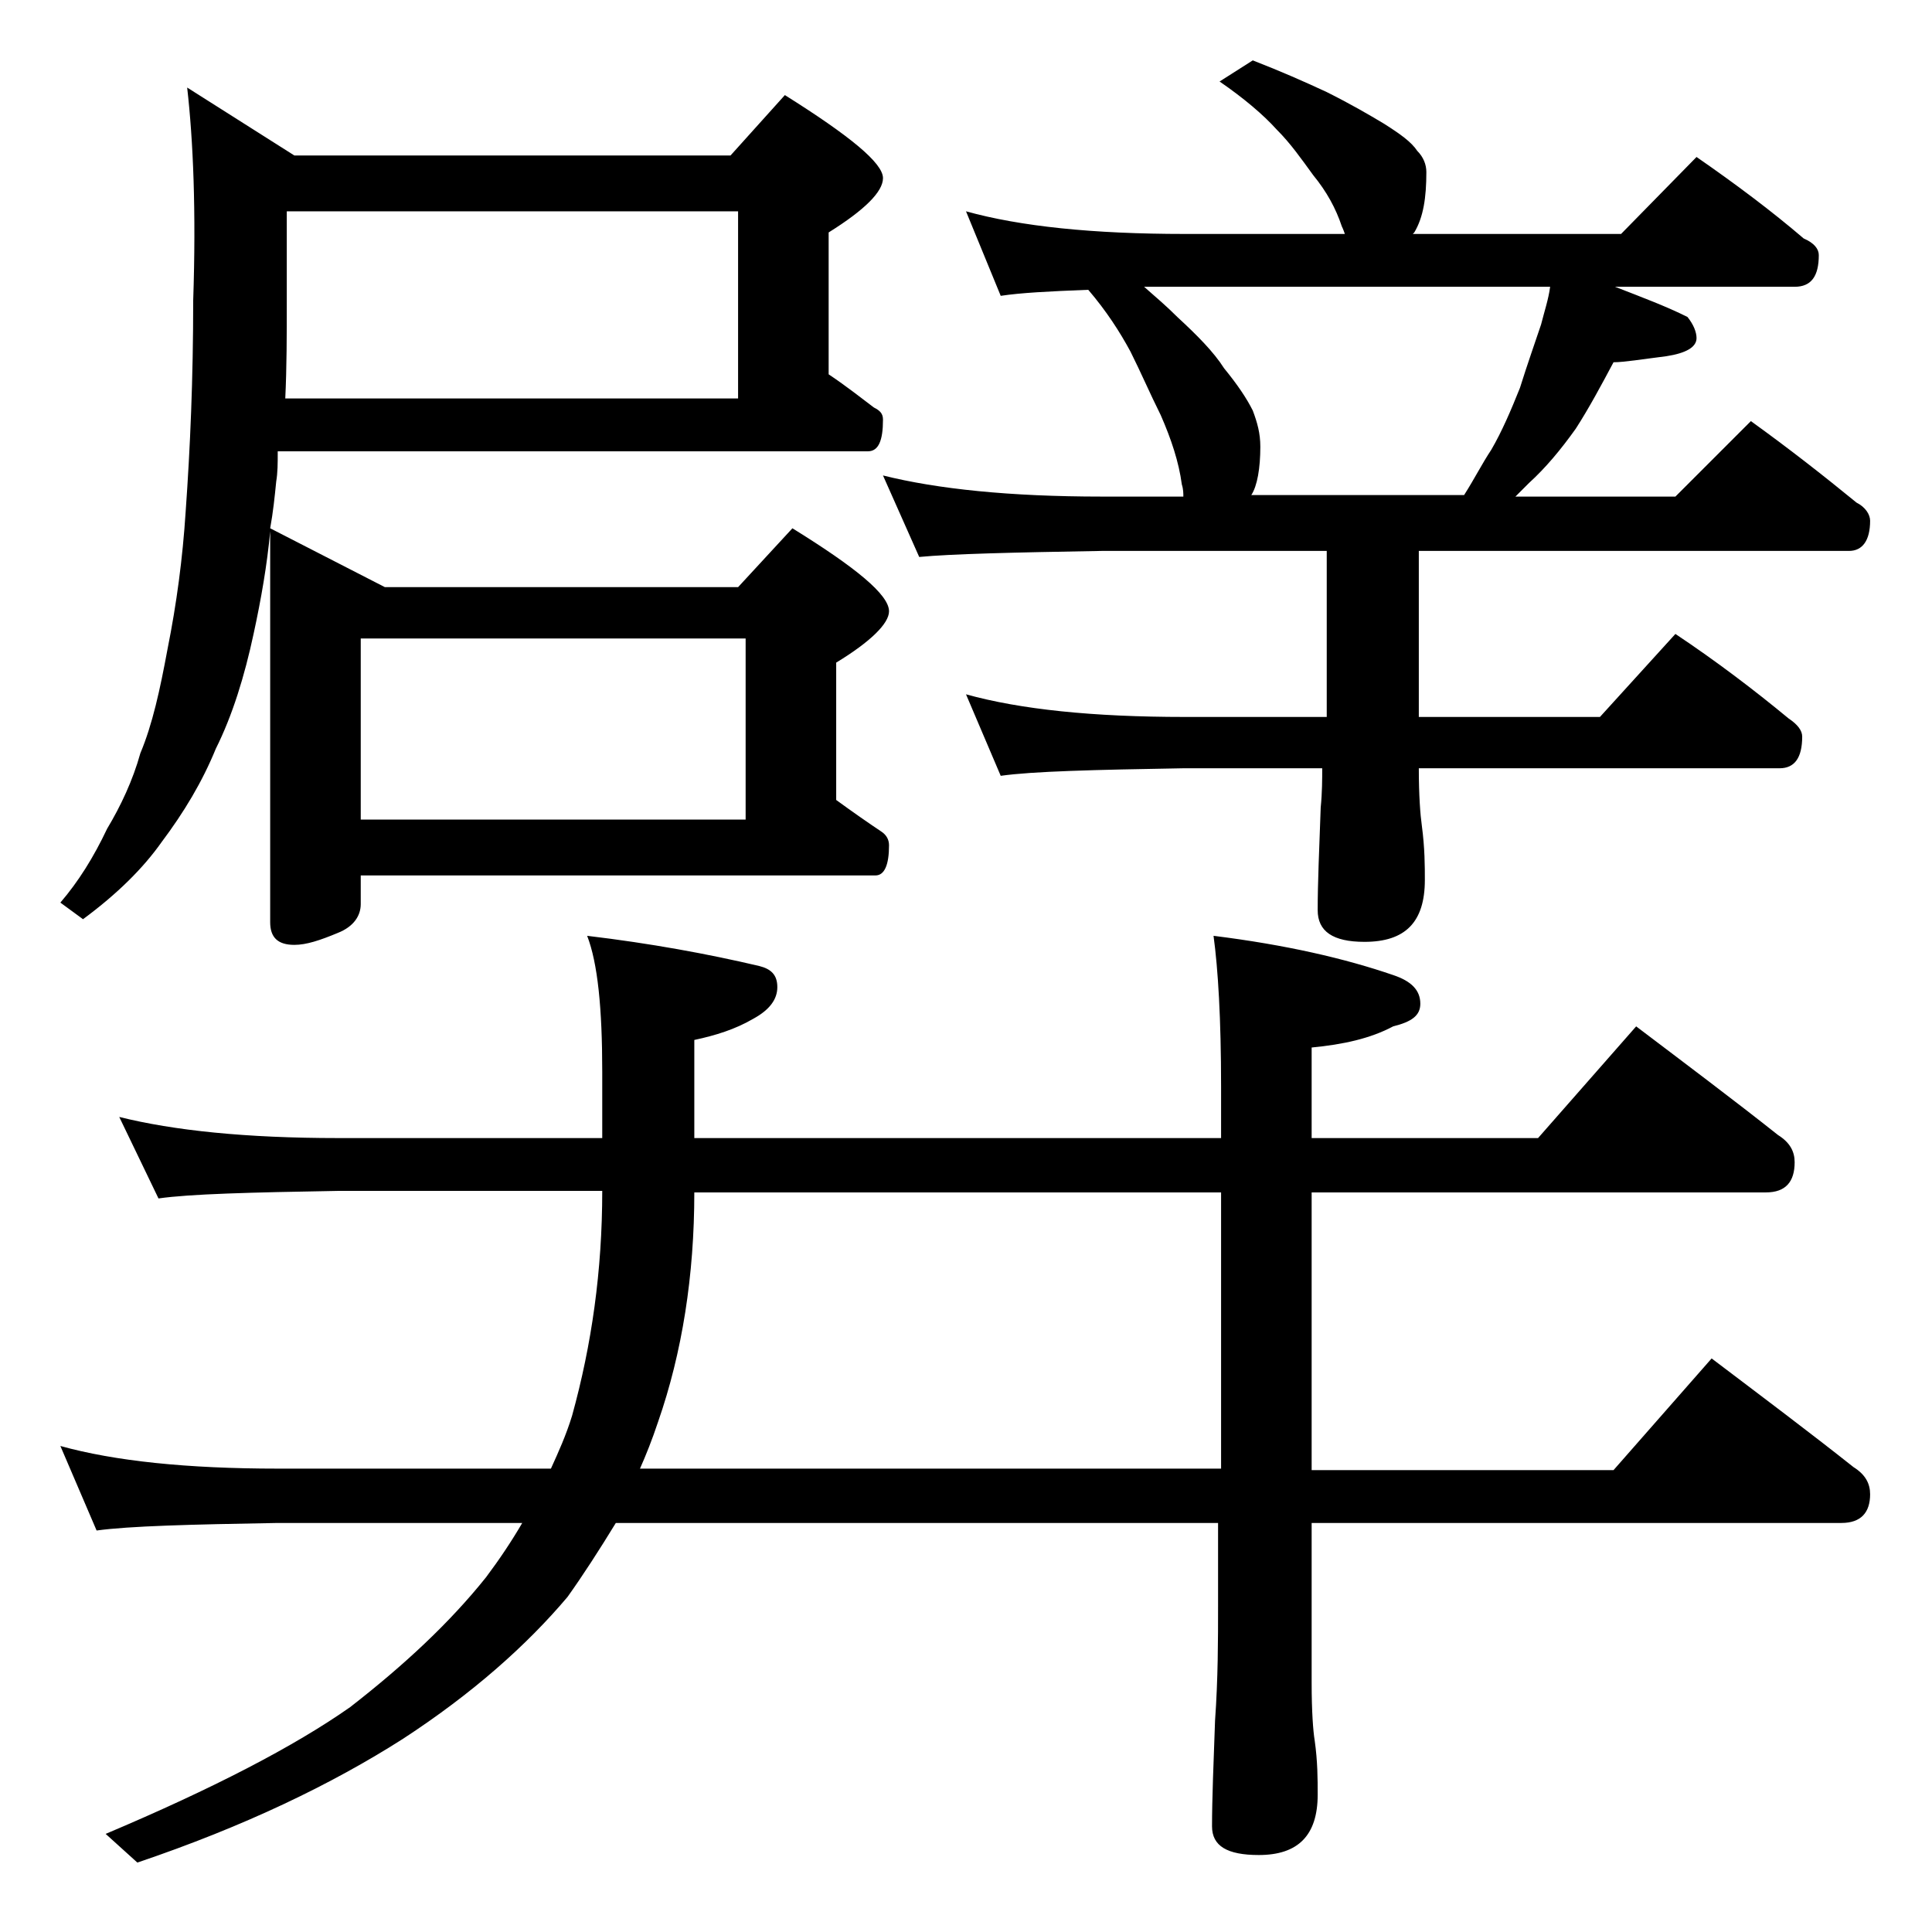 <?xml version="1.0" encoding="utf-8"?>
<!-- Generator: Adobe Illustrator 18.0.0, SVG Export Plug-In . SVG Version: 6.00 Build 0)  -->
<!DOCTYPE svg PUBLIC "-//W3C//DTD SVG 1.1//EN" "http://www.w3.org/Graphics/SVG/1.1/DTD/svg11.dtd">
<svg version="1.1" id="Layer_1" xmlns="http://www.w3.org/2000/svg" xmlns:xlink="http://www.w3.org/1999/xlink" x="0px" y="0px"
	 viewBox="0 0 128 128" enable-background="new 0 0 128 128" xml:space="preserve">
<path d="M18.4,30c0,0.7,0,1.3-0.1,1.9c-0.1,1-0.2,2-0.4,3.1l7.6,3.9h23.4l3.6-3.9c4.2,2.6,6.4,4.4,6.4,5.5c0,0.8-1.2,2-3.5,3.4V53
	c1.1,0.8,2.1,1.5,3,2.1c0.3,0.2,0.5,0.5,0.5,0.9c0,1.3-0.3,2-0.9,2H23.9v1.9c0,0.8-0.5,1.5-1.5,1.9c-1.2,0.5-2.1,0.8-2.9,0.8
	c-1.1,0-1.6-0.5-1.6-1.5V35.2c-0.2,2.2-0.6,4.5-1.1,6.8c-0.6,2.8-1.4,5.4-2.5,7.6c-0.9,2.2-2.1,4.2-3.6,6.2
	c-1.2,1.7-2.9,3.4-5.2,5.1L4,59.8c1.2-1.4,2.2-3,3.1-4.9c0.9-1.5,1.7-3.2,2.2-5c0.8-1.9,1.3-4.2,1.8-6.9c0.6-3,1-6,1.2-9.1
	c0.3-4.2,0.5-8.8,0.5-14C13,14,12.8,9.3,12.4,5.8l7.1,4.5h28.9l3.6-4c4.3,2.7,6.5,4.5,6.5,5.5c0,0.9-1.2,2.1-3.6,3.6v9.4
	c1.2,0.8,2.2,1.6,3,2.2c0.4,0.2,0.6,0.4,0.6,0.8c0,1.4-0.3,2.1-1,2.1H18.4z M7.9,74c3.6,0.9,8.4,1.4,14.5,1.4h17.5V71
	c0-4.2-0.3-7.2-1-9c4.2,0.5,8,1.2,11.4,2c0.8,0.2,1.2,0.6,1.2,1.4c0,0.8-0.5,1.5-1.6,2.1c-1.2,0.7-2.5,1.1-3.9,1.4v6.5h34.9V72
	c0-4.5-0.2-7.8-0.5-10c4.8,0.6,8.7,1.5,11.9,2.6c1.2,0.4,1.8,1,1.8,1.9c0,0.8-0.6,1.2-1.8,1.5c-1.5,0.8-3.3,1.2-5.4,1.4v6h15
	l6.5-7.4c3.3,2.5,6.5,4.9,9.4,7.2c0.8,0.5,1.1,1.1,1.1,1.8c0,1.3-0.6,2-1.9,2H86.9v18.4h20l6.5-7.4c3.3,2.5,6.5,4.9,9.4,7.2
	c0.8,0.5,1.1,1.1,1.1,1.8c0,1.2-0.6,1.9-1.9,1.9H86.9v10.6c0,1.9,0.1,3.2,0.2,3.8c0.2,1.4,0.2,2.6,0.2,3.6c0,2.7-1.3,4-3.9,4
	c-2.1,0-3.1-0.6-3.1-1.9c0-1.8,0.1-4.2,0.2-7c0.2-2.8,0.2-5.4,0.2-7.6v-5.5H40.8c-1.1,1.8-2.2,3.5-3.2,4.9
	c-2.7,3.2-6.3,6.4-10.9,9.4c-4.7,3-10.5,5.8-17.6,8.2l-2.1-1.9c7.1-3,12.5-5.8,16.2-8.4c3.6-2.8,6.6-5.6,9-8.6
	c0.9-1.2,1.7-2.4,2.4-3.6H18.4c-5.8,0.1-9.8,0.2-12,0.5L4,95.8c3.6,1,8.4,1.5,14.4,1.5h18.1c0.5-1.1,1-2.2,1.4-3.5
	c1.3-4.7,2-9.6,2-14.9H22.4c-5.8,0.1-9.8,0.2-11.9,0.5L7.9,74z M19,14v6c0,2.2,0,4.3-0.1,6.4h30V14H19z M23.9,54.3h25.5v-12H23.9
	V54.3z M80.9,97.3V79H46c0,5.5-0.8,10.6-2.4,15.2c-0.4,1.2-0.8,2.2-1.2,3.1H80.9z M83,4c1.8,0.7,3.4,1.4,4.9,2.1
	c1.6,0.8,2.8,1.5,3.8,2.1c1.1,0.7,1.8,1.2,2.2,1.8c0.4,0.4,0.6,0.9,0.6,1.4c0,1.7-0.2,3-0.8,4l-0.1,0.1h13.8l5-5.1
	c2.6,1.8,5,3.6,7.1,5.4c0.7,0.3,1,0.7,1,1.1c0,1.4-0.5,2.1-1.6,2.1H107c1.8,0.7,3.4,1.3,4.8,2c0.4,0.5,0.6,1,0.6,1.4
	c0,0.6-0.7,1-2,1.2c-1.6,0.2-2.8,0.4-3.5,0.4c-0.8,1.5-1.6,3-2.5,4.4c-1,1.4-2,2.6-3.1,3.6c-0.3,0.3-0.6,0.6-0.9,0.9H111l5-5
	c2.5,1.8,4.8,3.6,7,5.4c0.6,0.3,0.9,0.8,0.9,1.2c0,1.3-0.5,2-1.4,2H94v11h12l5-5.5c2.7,1.8,5.2,3.7,7.5,5.6c0.6,0.4,0.9,0.8,0.9,1.2
	c0,1.4-0.5,2.1-1.5,2.1H94c0,1.8,0.1,3.1,0.2,3.8c0.2,1.5,0.2,2.7,0.2,3.6c0,2.8-1.3,4.1-4,4.1c-2.1,0-3.1-0.7-3.1-2.1
	c0-1.8,0.1-4,0.2-6.8c0.1-1,0.1-1.9,0.1-2.6h-9.2c-5.9,0.1-10,0.2-12.1,0.5L64,46c3.6,1,8.4,1.5,14.5,1.5h9.4v-11H73
	c-5.9,0.1-10,0.2-12.1,0.4l-2.4-5.4c3.6,0.9,8.4,1.4,14.5,1.4h5.4c0-0.2,0-0.5-0.1-0.8c-0.2-1.5-0.7-3-1.4-4.6
	c-0.7-1.4-1.3-2.8-2-4.2c-0.7-1.3-1.6-2.7-2.8-4.1c-2.6,0.1-4.5,0.2-5.8,0.4L64,14c3.6,1,8.4,1.5,14.5,1.5h10.6
	C89,15.2,88.9,15,88.9,15c-0.4-1.2-1-2.3-1.9-3.4c-0.8-1.1-1.5-2.1-2.4-3c-0.9-1-2.2-2.1-3.8-3.2L83,4z M82.9,32.8H97
	c0.7-1.1,1.2-2.1,1.8-3c0.7-1.2,1.3-2.6,1.9-4.1c0.5-1.6,1-3,1.4-4.2c0.2-0.8,0.5-1.7,0.6-2.5H75.8c0.8,0.7,1.5,1.3,2.2,2
	c1.3,1.2,2.4,2.3,3.1,3.4c0.9,1.1,1.5,2,1.9,2.8c0.3,0.8,0.5,1.5,0.5,2.4C83.5,31,83.3,32.2,82.9,32.8z"/>
</svg>
